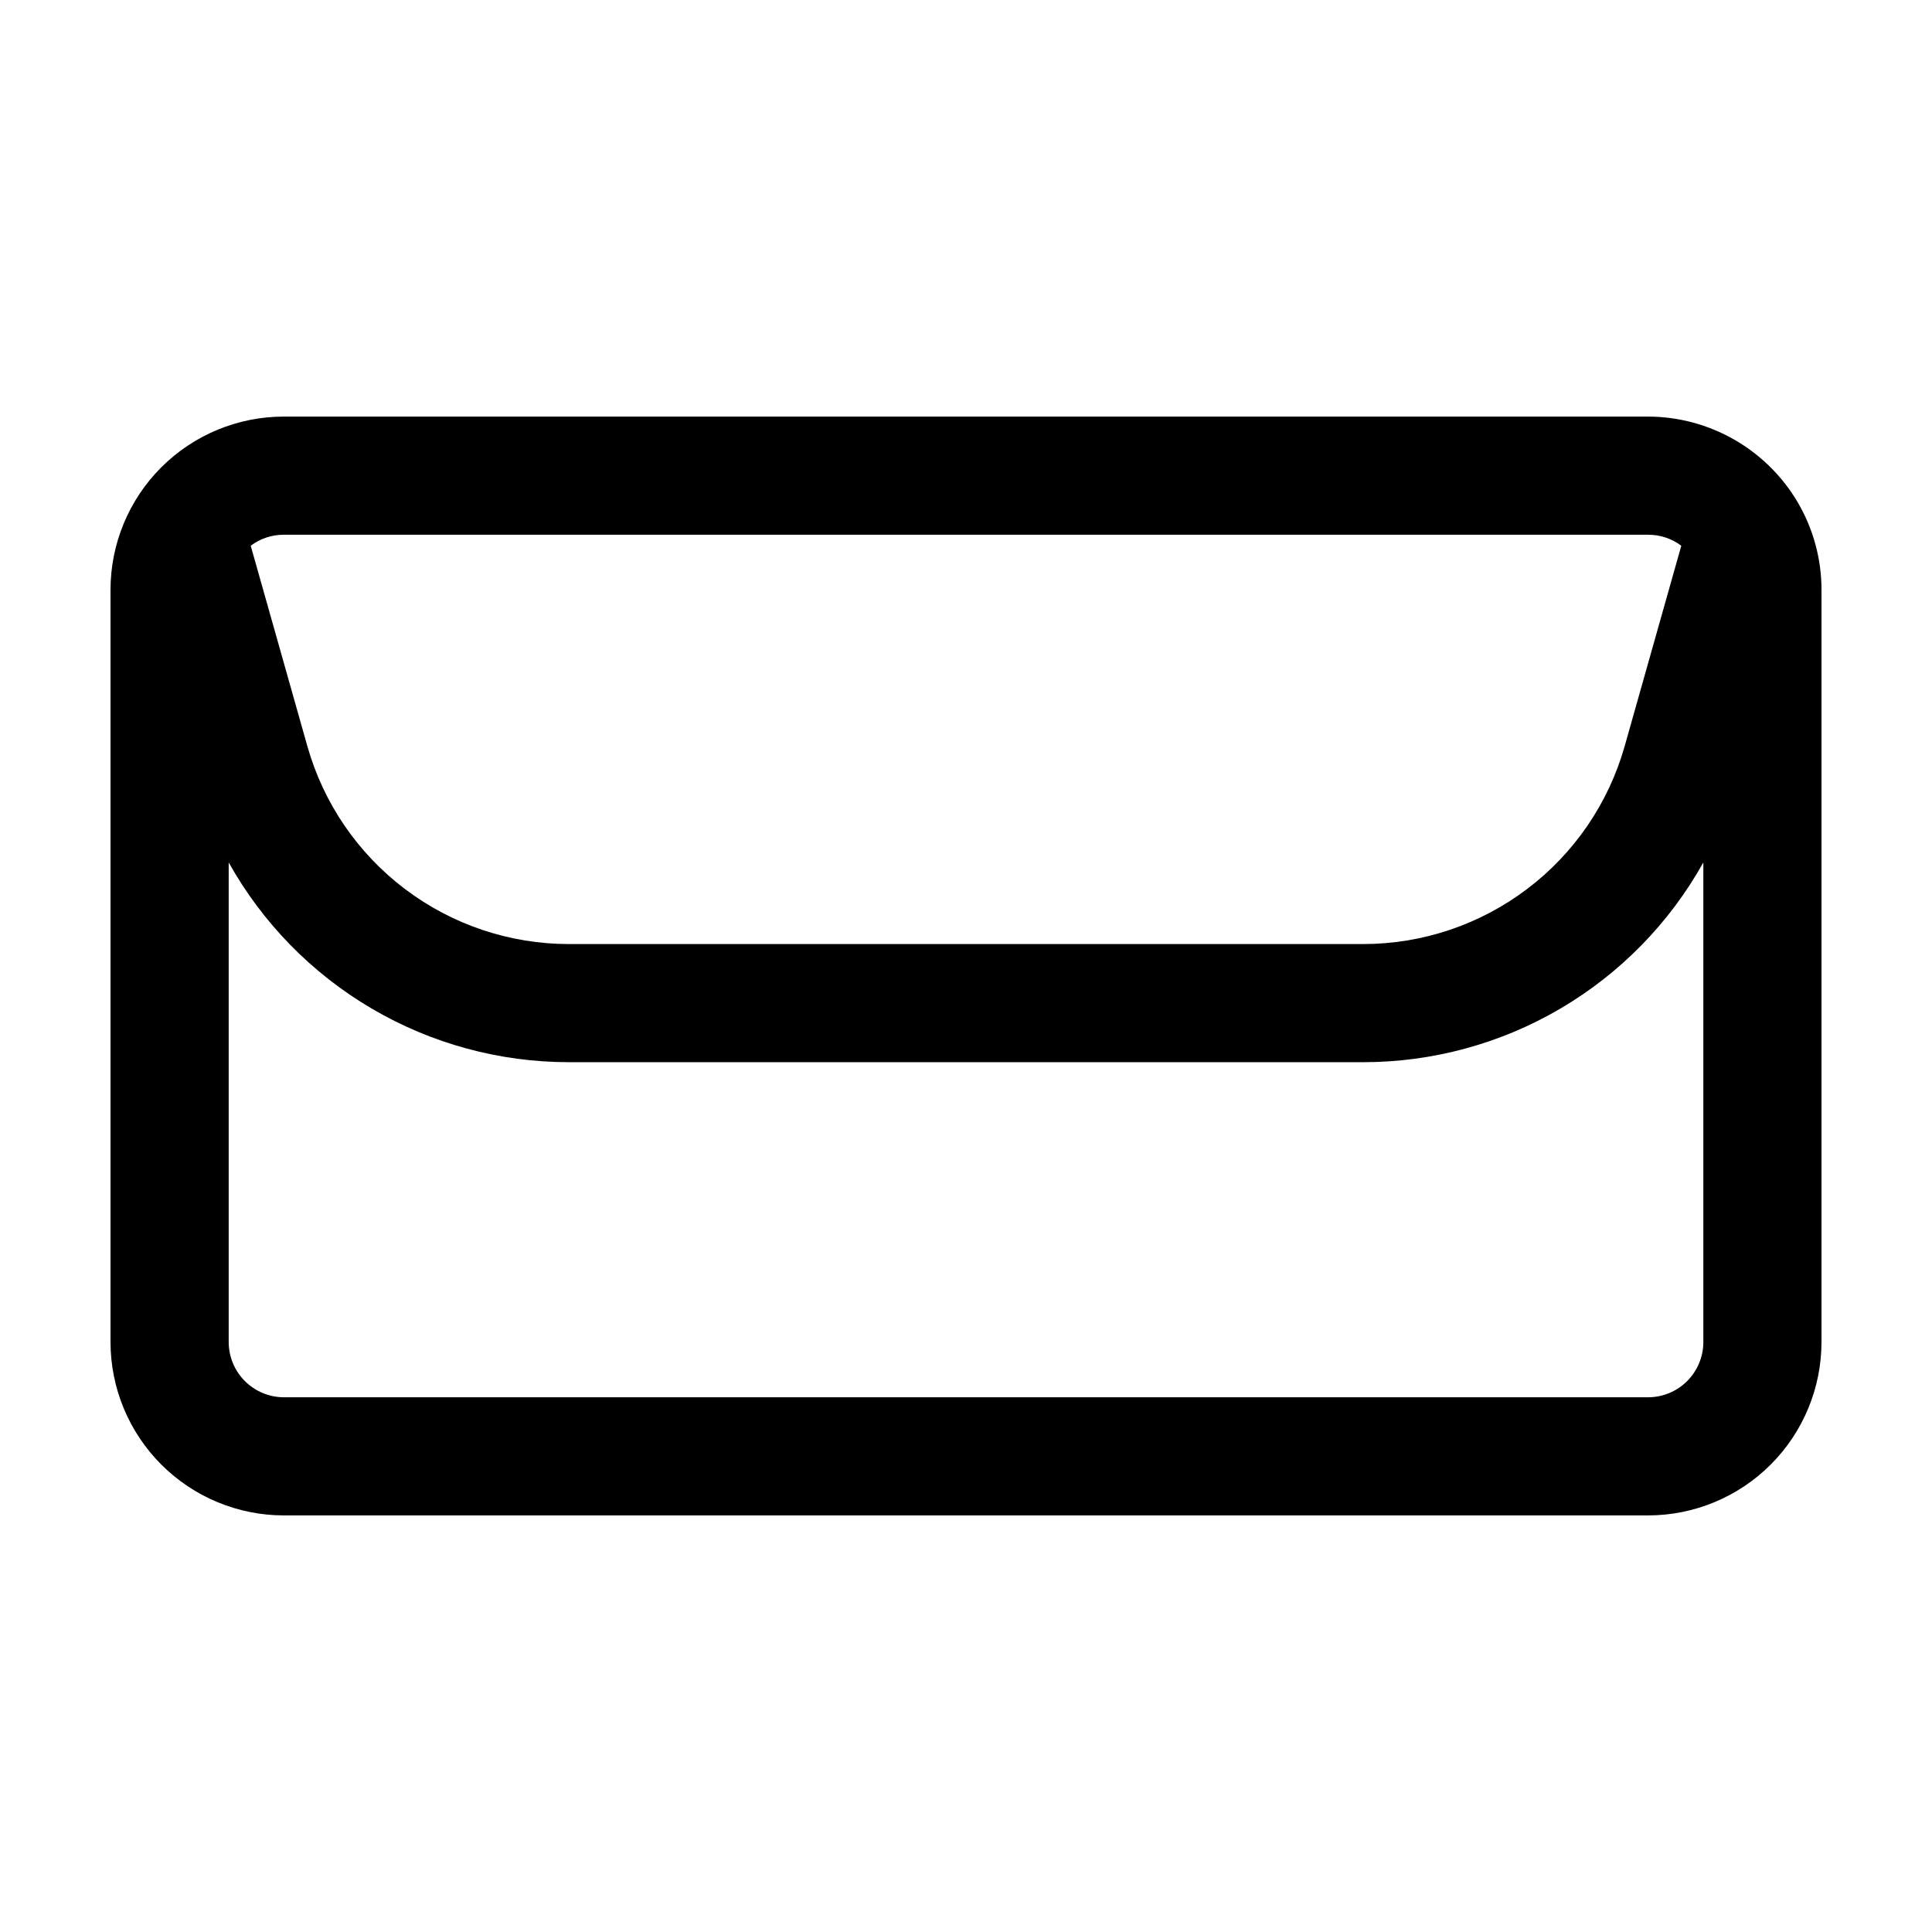 <?xml version="1.0" encoding="UTF-8"?>
<!-- Uploaded to: SVG Repo, www.svgrepo.com, Generator: SVG Repo Mixer Tools -->
<svg fill="#000000" width="800px" height="800px" version="1.1" viewBox="144 144 512 512" xmlns="http://www.w3.org/2000/svg">
 <path d="m620.34 276.99c-8.293-13.965-23.312-22.547-39.555-22.59h-361.57c-12.184 0-23.867 4.84-32.484 13.457-8.613 8.617-13.449 20.305-13.445 32.488v199.31c0.008 12.18 4.852 23.859 13.465 32.473 8.609 8.613 20.285 13.461 32.465 13.473h361.57c12.18-0.012 23.855-4.859 32.469-13.473 8.609-8.613 13.453-20.293 13.461-32.473v-199.31c0.008-8.215-2.195-16.281-6.375-23.355zm-39.555 8.723c3.164-0.012 6.246 1.012 8.777 2.91l-15.004 53.105c-4.269 15.102-13.348 28.398-25.863 37.867-12.512 9.465-27.773 14.59-43.469 14.59h-210.45c-15.691 0-30.957-5.125-43.469-14.594-12.516-9.469-21.594-22.766-25.859-37.867l-15.004-53.102c2.527-1.902 5.609-2.926 8.773-2.91zm0 228.58h-361.57c-3.875-0.012-7.59-1.559-10.328-4.301-2.738-2.742-4.277-6.461-4.281-10.336v-127.1c8.961 16.051 22.043 29.418 37.898 38.723 15.852 9.309 33.902 14.215 52.285 14.211h210.43c18.387 0.008 36.438-4.894 52.293-14.199 15.852-9.309 28.934-22.68 37.891-38.734v127.1c-0.004 3.879-1.547 7.598-4.289 10.34-2.742 2.746-6.457 4.289-10.336 4.297z"/>
</svg>